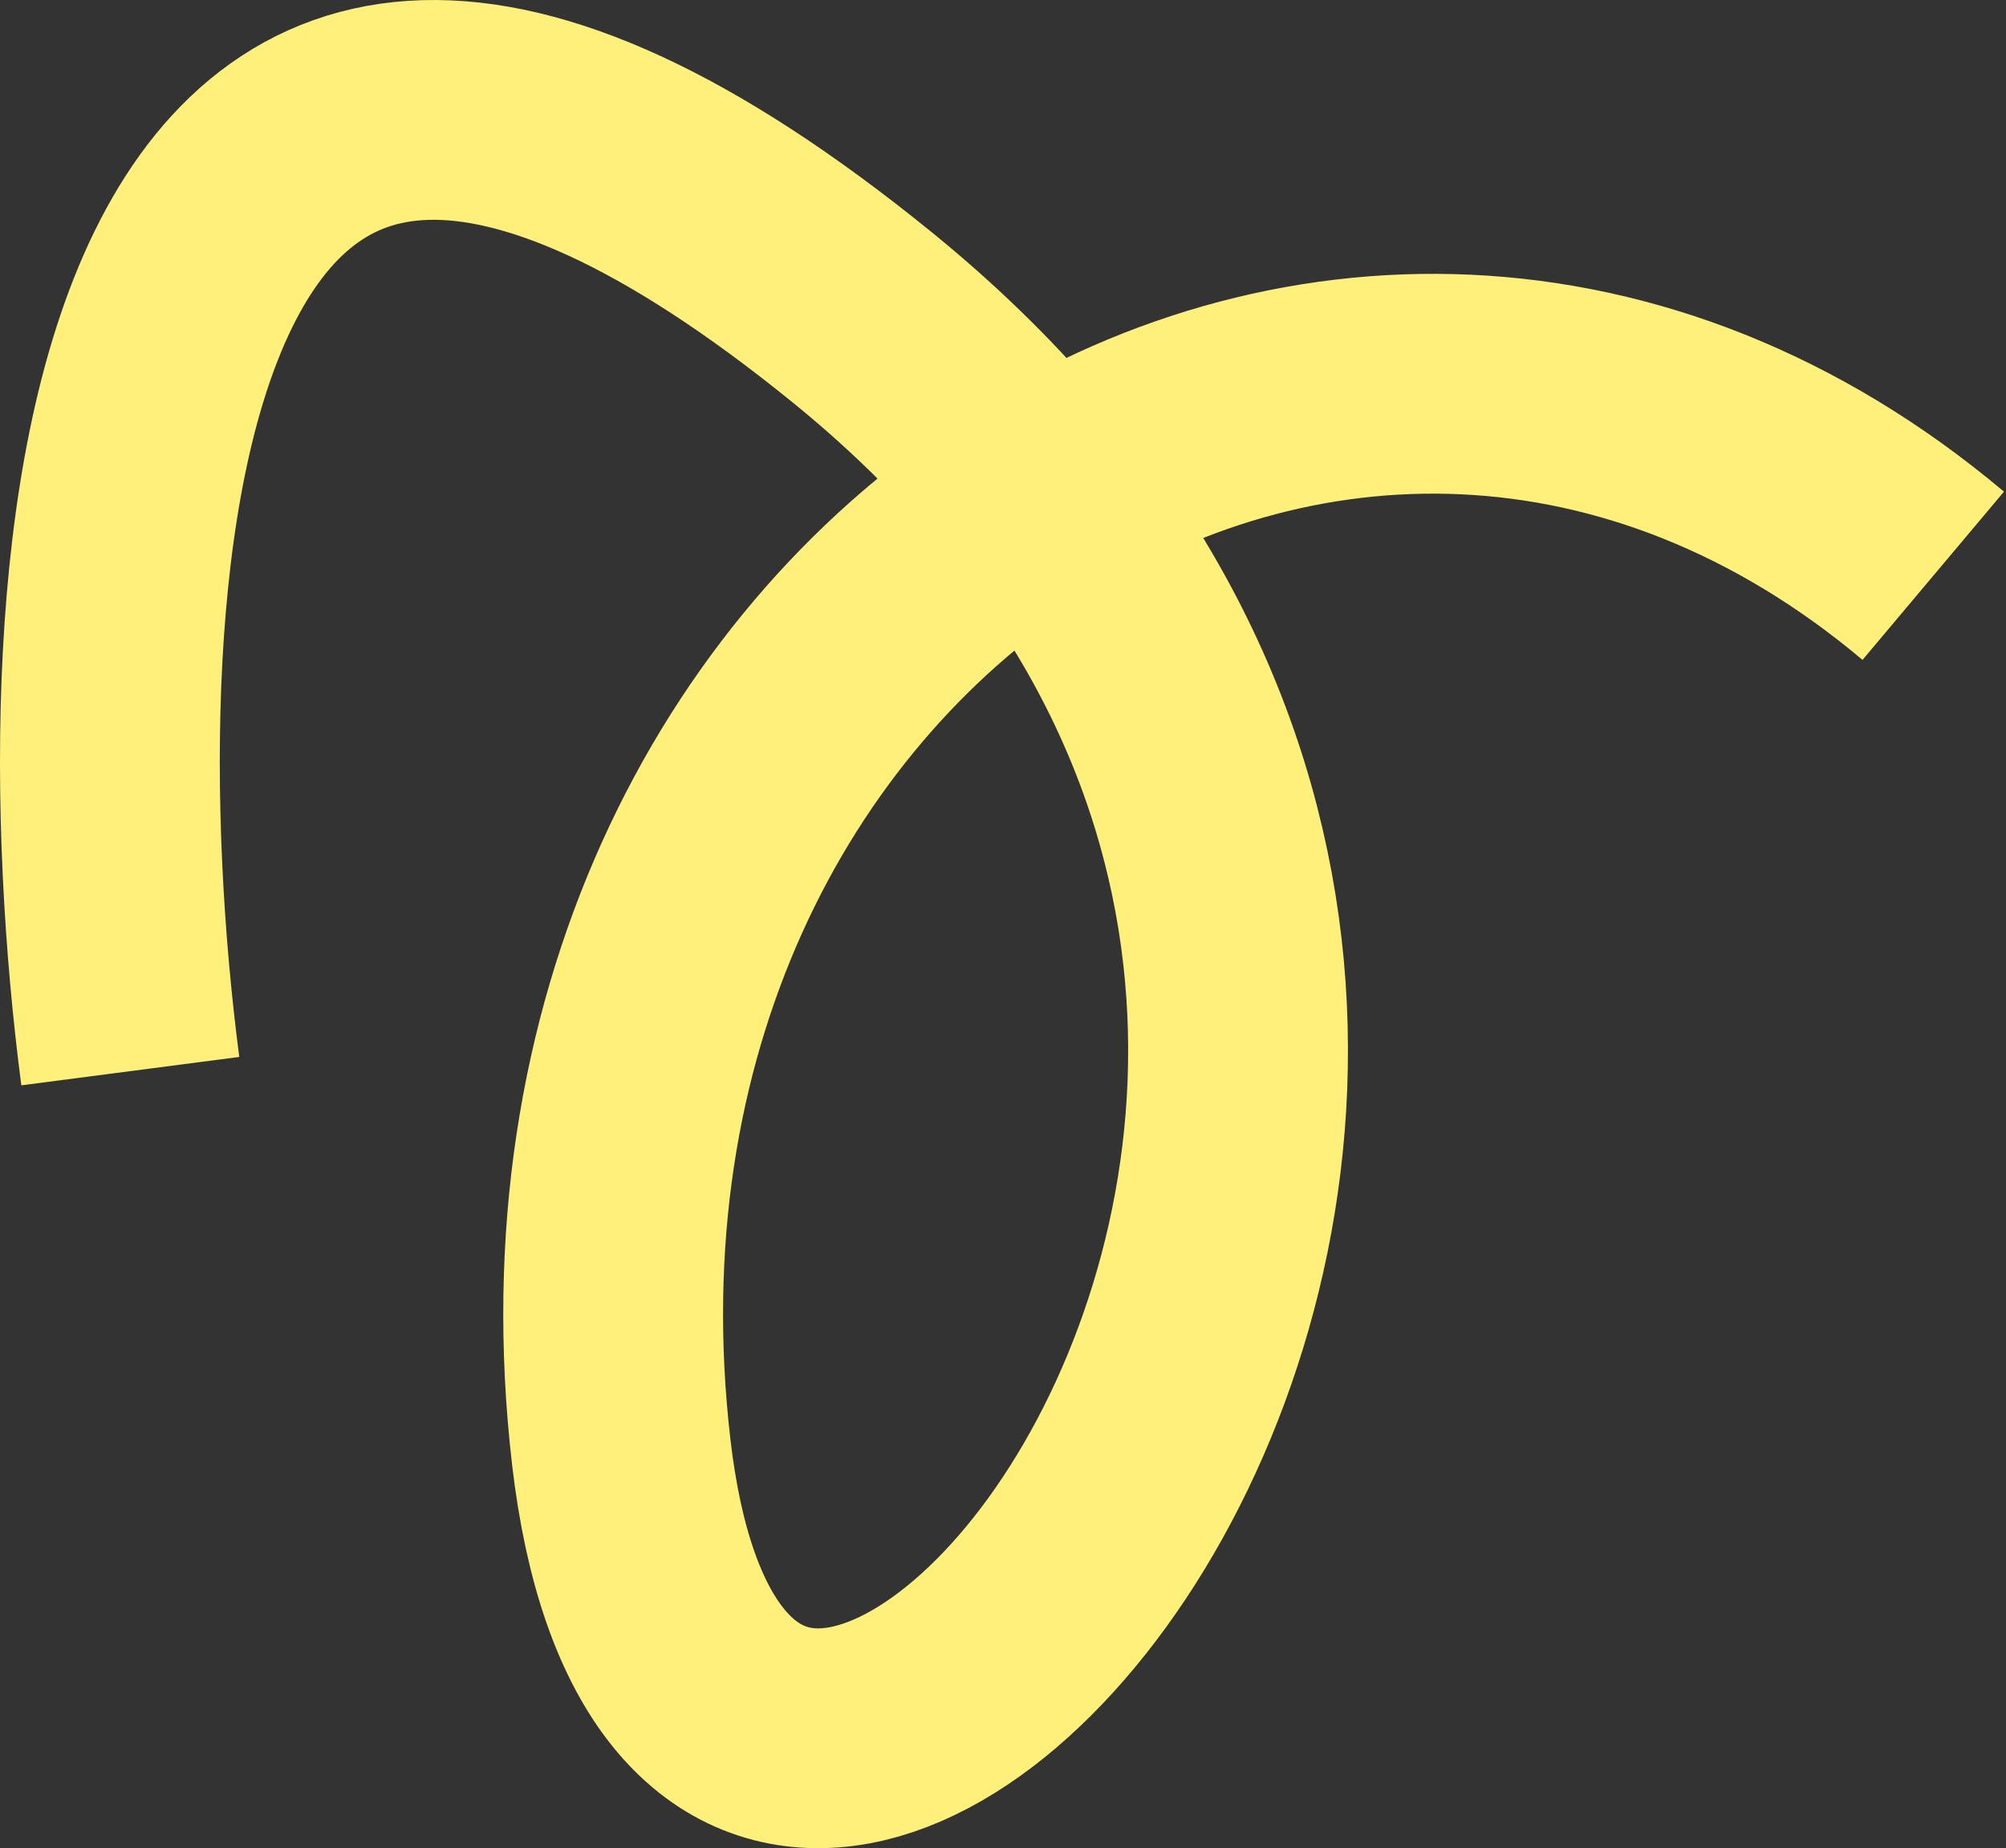 <?xml version="1.0" encoding="UTF-8"?> <svg xmlns="http://www.w3.org/2000/svg" width="648" height="597" viewBox="0 0 648 597" fill="none"><rect x="0" y="0" width="648" height="597" fill="#333333" stroke="none"/><path d="M42.09 345.997C20.946 183.665 38.63 -92.298 278.514 102.5C578.368 345.997 232.382 742.549 200.667 468.905C168.951 195.26 434.208 25.972 624.5 185.984" stroke="#FEF07A" stroke-width="71"></path></svg> 